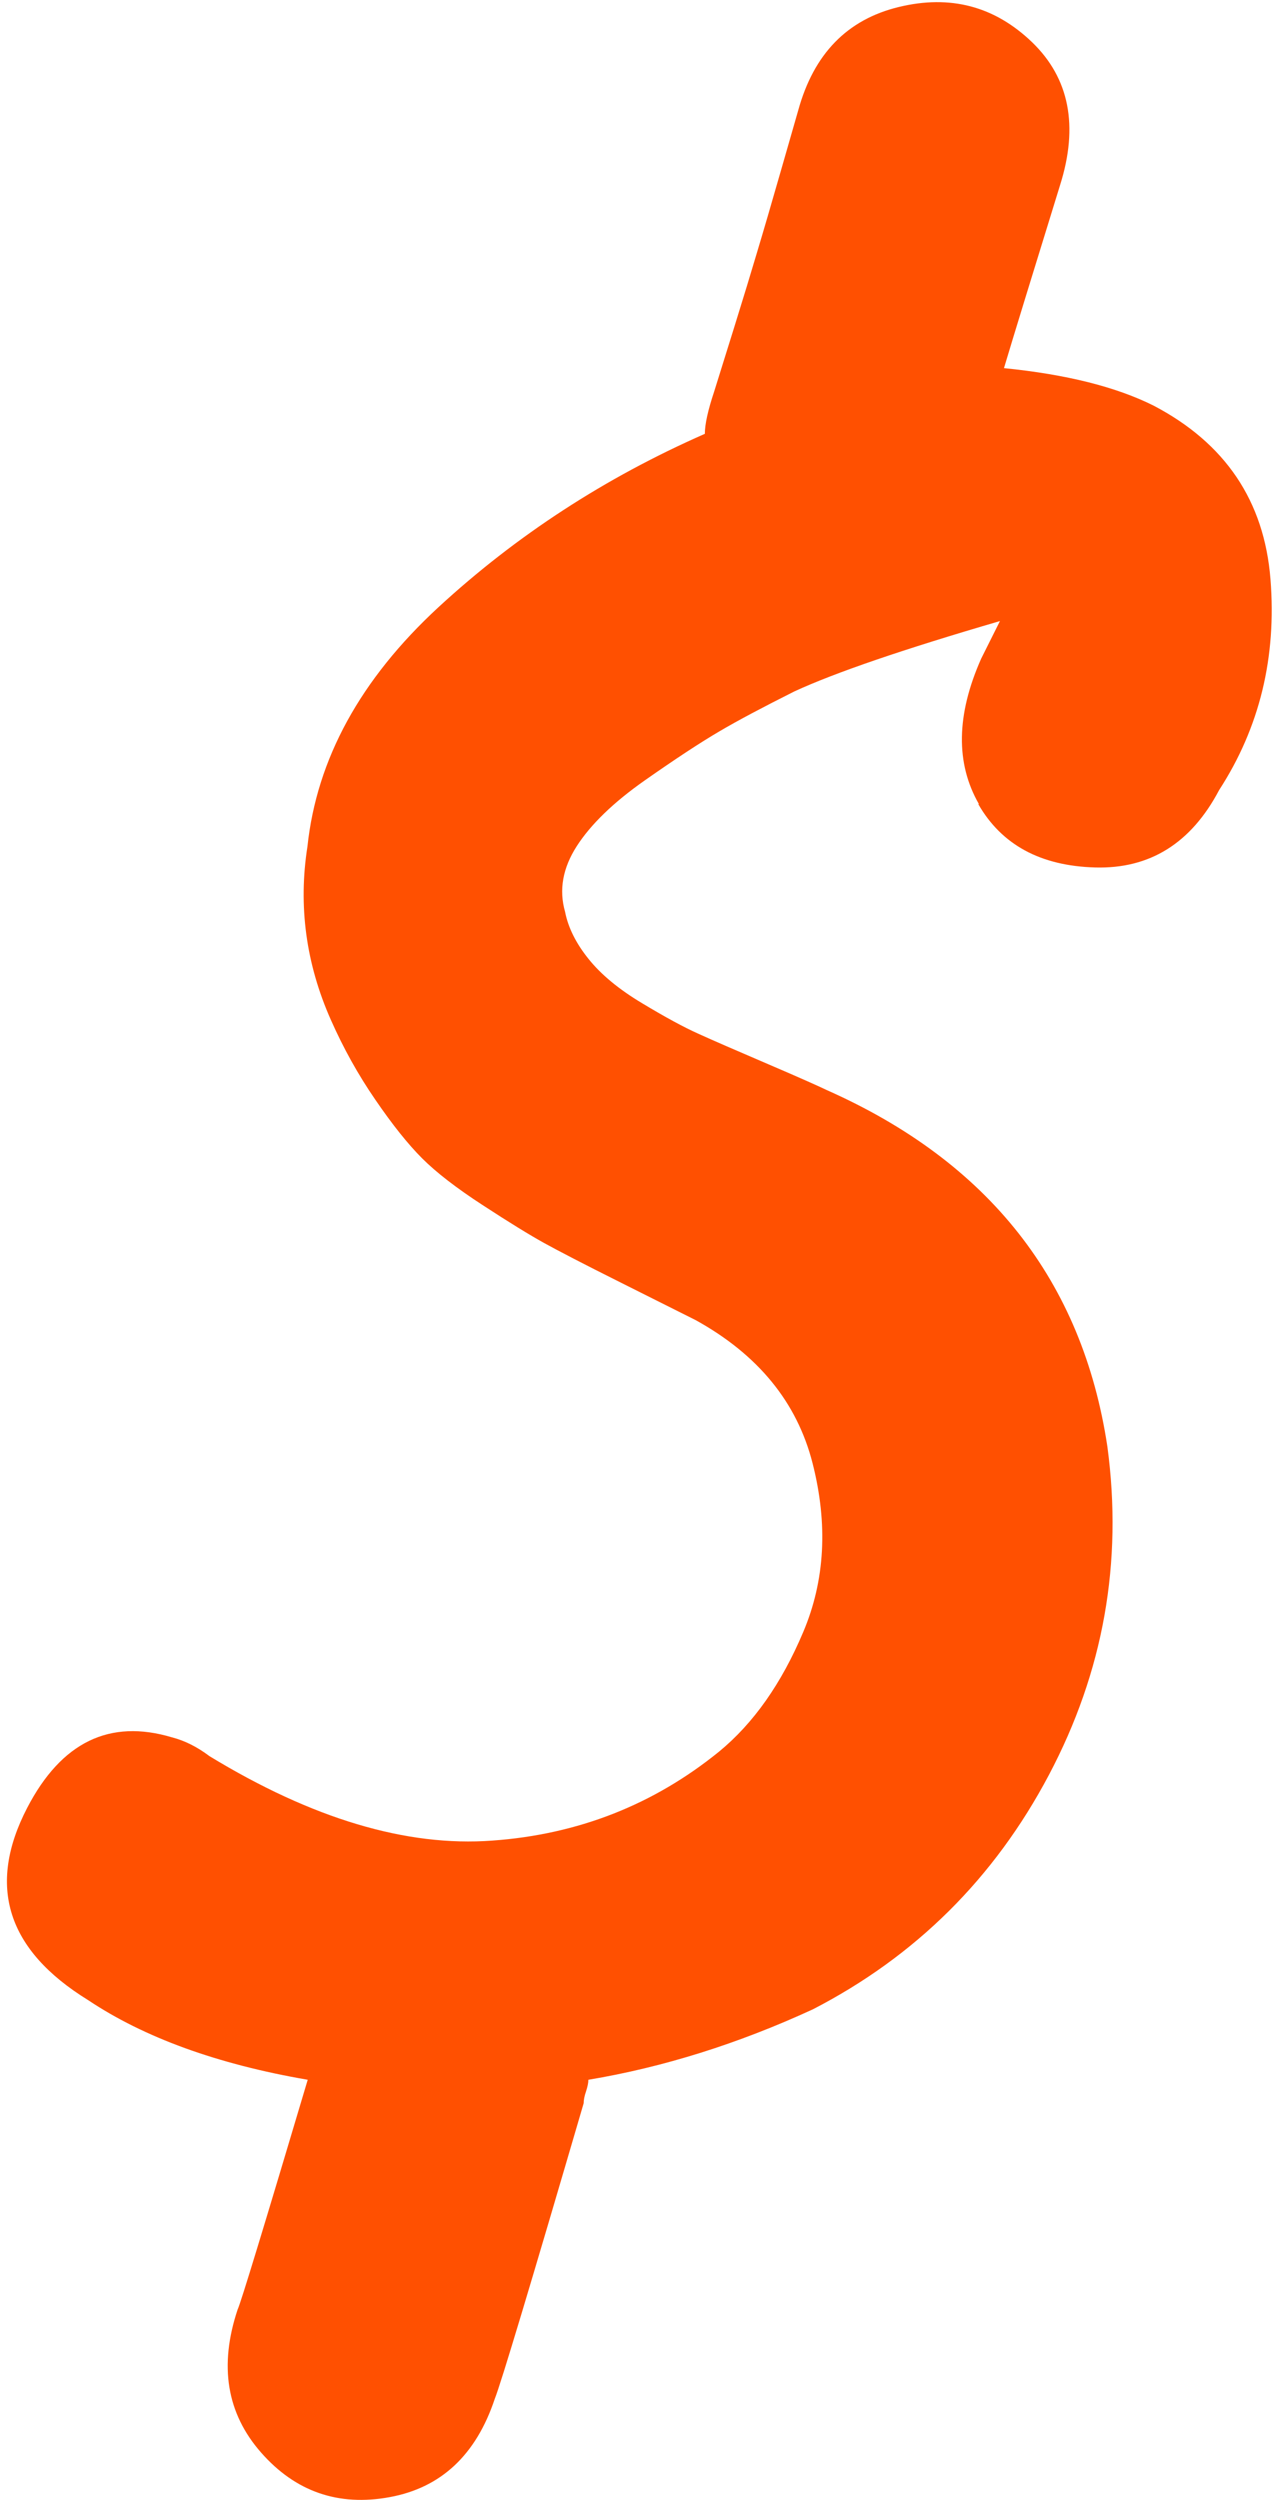 <svg xmlns="http://www.w3.org/2000/svg" width="92" height="180" viewBox="0 0 92 180" fill="none"><path d="M70.48 57.894C72.16 60.824 74.97 62.344 78.9 62.454C82.83 62.564 85.81 60.714 87.83 56.884C90.75 52.384 91.98 47.314 91.53 41.694C91.08 36.064 88.27 31.904 83.11 29.204C80.41 27.854 76.82 26.954 72.33 26.504C73 24.264 74.35 19.864 76.37 13.334C77.72 9.064 77.04 5.624 74.35 3.034C71.65 0.444 68.46 -0.396 64.75 0.504C61.04 1.404 58.63 3.874 57.51 7.934C56.61 11.094 55.87 13.624 55.32 15.534C54.76 17.454 54.25 19.134 53.81 20.594C53.36 22.064 52.58 24.594 51.45 28.194C51 29.544 50.78 30.554 50.78 31.234C43.59 34.394 37.19 38.554 31.58 43.724C25.97 48.904 22.82 54.644 22.15 60.944C21.48 65.214 22.04 69.384 23.84 73.434C24.74 75.464 25.8 77.374 27.04 79.174C28.27 80.974 29.4 82.384 30.41 83.394C31.42 84.404 32.88 85.534 34.79 86.774C36.69 88.014 38.16 88.914 39.17 89.474C40.18 90.034 42.03 90.994 44.73 92.344C47.42 93.694 49.22 94.594 50.12 95.044C54.61 97.524 57.42 100.954 58.54 105.344C59.66 109.734 59.44 113.784 57.87 117.494C56.3 121.214 54.28 124.074 51.81 126.104C47.09 129.934 41.64 132.074 35.47 132.514C29.29 132.974 22.5 130.944 15.09 126.434C14.19 125.754 13.29 125.314 12.4 125.084C7.9 123.734 4.42 125.424 1.96 130.154C-0.96 135.784 0.5 140.394 6.34 143.994C10.38 146.694 15.66 148.614 22.17 149.734C19.02 160.304 17.34 165.824 17.12 166.274C15.77 170.324 16.33 173.754 18.81 176.574C21.28 179.384 24.37 180.464 28.07 179.784C31.78 179.104 34.3 176.744 35.65 172.694C36.1 171.564 38.23 164.474 42.05 151.424C42.05 151.204 42.1 150.914 42.22 150.574C42.33 150.234 42.39 149.954 42.39 149.734C47.78 148.834 53.17 147.144 58.56 144.664C65.97 140.844 71.64 135.214 75.57 127.784C79.5 120.354 80.9 112.484 79.78 104.144C77.98 92.224 71.24 83.664 59.57 78.484C59.12 78.264 57.72 77.634 55.36 76.624C53 75.614 51.32 74.884 50.31 74.424C49.3 73.974 47.95 73.244 46.27 72.234C44.58 71.224 43.29 70.154 42.39 69.024C41.49 67.904 40.93 66.774 40.71 65.644C40.26 64.074 40.54 62.494 41.55 60.924C42.56 59.354 44.19 57.774 46.44 56.194C48.68 54.624 50.48 53.444 51.83 52.654C53.17 51.864 54.97 50.914 57.22 49.784C60.14 48.434 65.08 46.744 72.04 44.714L70.69 47.414C68.89 51.464 68.84 54.954 70.52 57.884" fill="#FF5001"></path></svg>